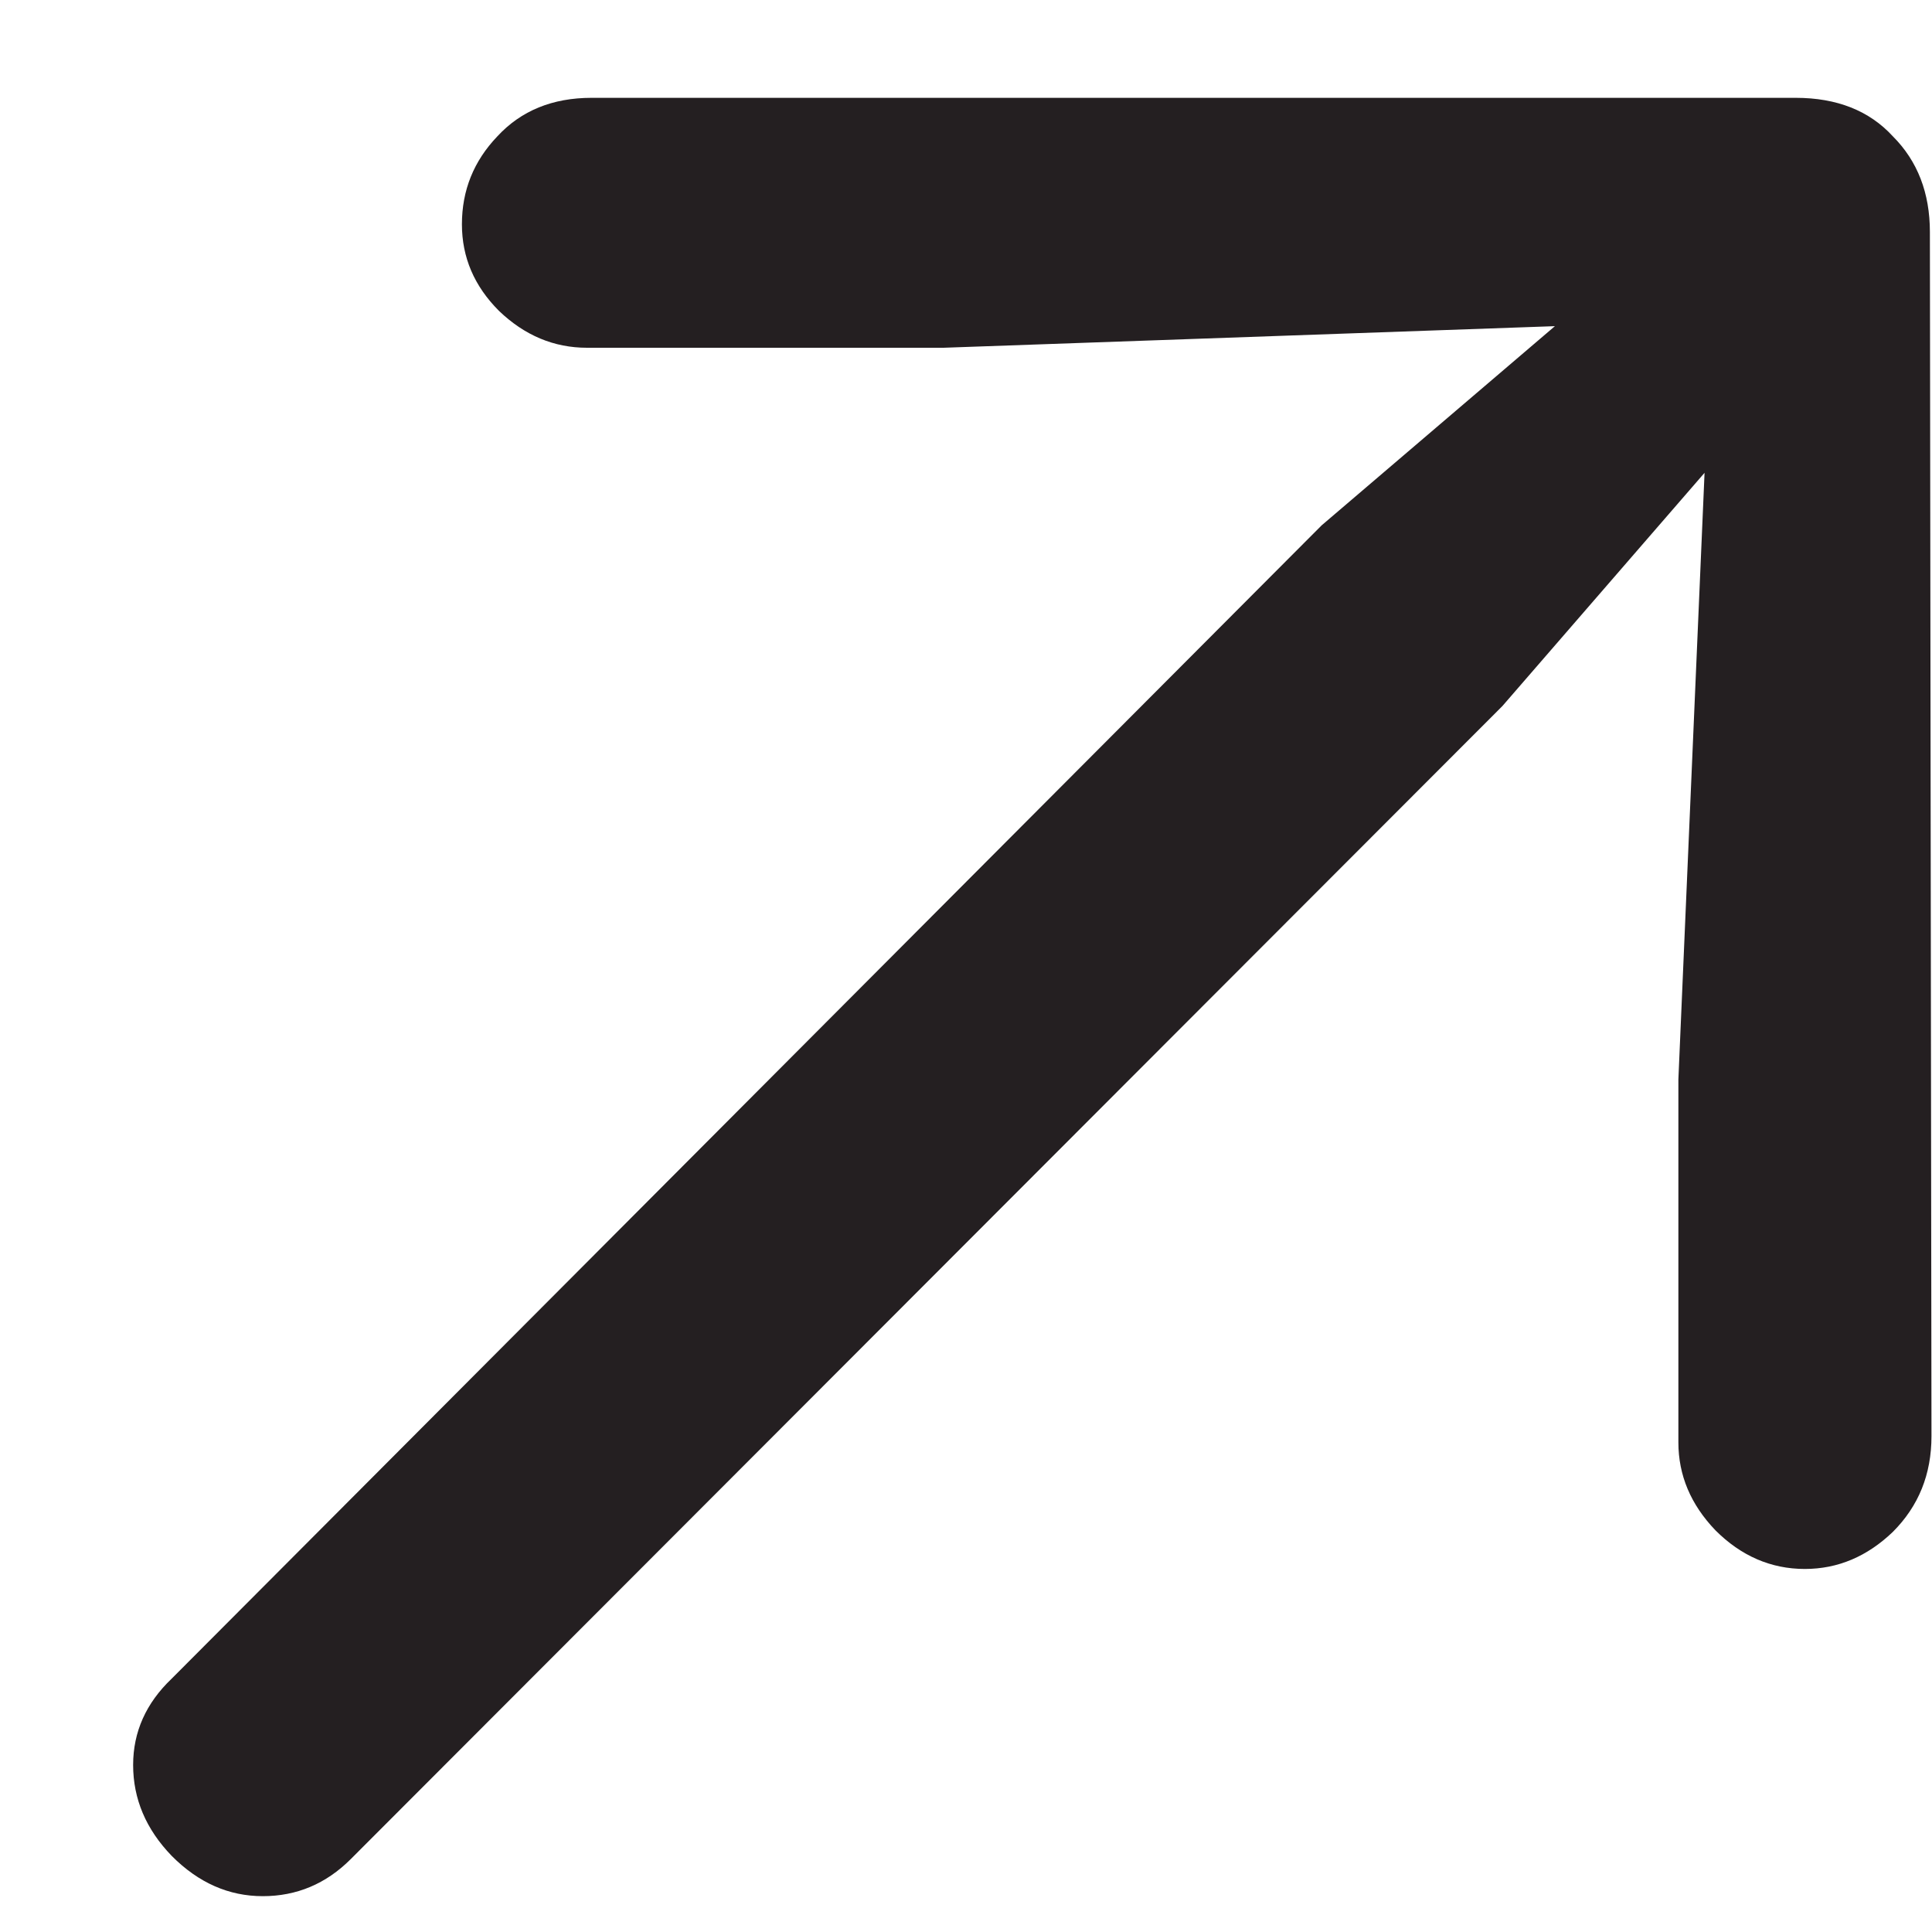 <svg width="11" height="11" viewBox="0 0 11 11" fill="none" xmlns="http://www.w3.org/2000/svg">
<path d="M10.997 8.177C10.997 8.394 10.924 8.575 10.777 8.722C10.631 8.862 10.464 8.933 10.276 8.933C10.083 8.933 9.913 8.859 9.767 8.713C9.626 8.566 9.556 8.399 9.556 8.212V6.146L9.705 2.692L8.554 4.02L1.997 10.585C1.856 10.726 1.689 10.796 1.496 10.796C1.303 10.796 1.13 10.72 0.978 10.567C0.831 10.415 0.758 10.242 0.758 10.049C0.758 9.861 0.831 9.697 0.978 9.557L7.525 2.991L8.853 1.857L5.372 1.98H3.342C3.154 1.98 2.987 1.91 2.841 1.77C2.7 1.629 2.63 1.465 2.63 1.277C2.63 1.084 2.697 0.917 2.832 0.776C2.967 0.63 3.146 0.557 3.368 0.557H10.224C10.458 0.557 10.643 0.63 10.777 0.776C10.918 0.917 10.988 1.099 10.988 1.321L10.997 8.177Z" fill="#241F21"/>
</svg>
